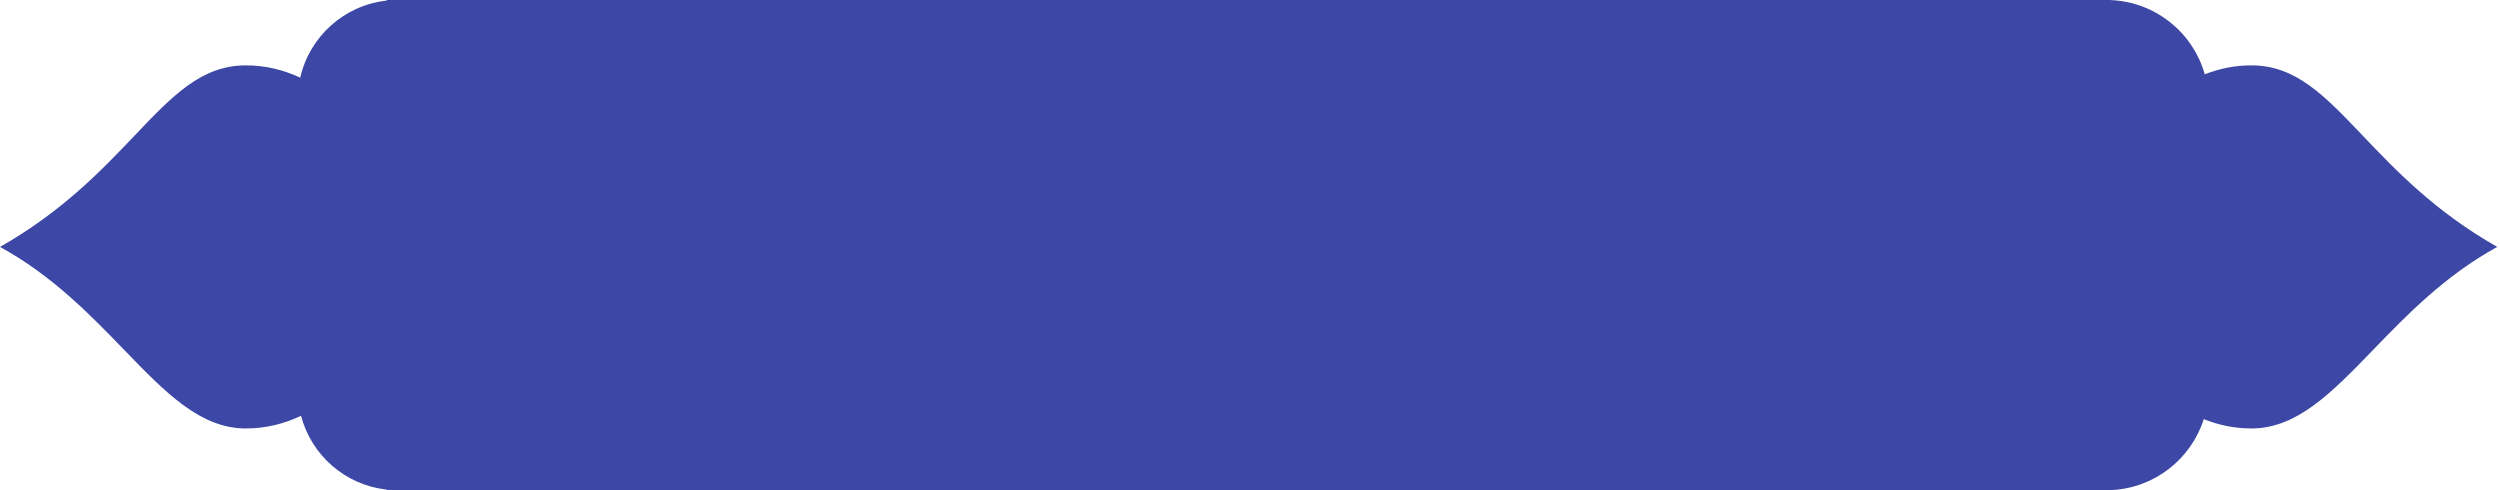 <?xml version="1.0" encoding="UTF-8"?> <svg xmlns="http://www.w3.org/2000/svg" width="306" height="60" viewBox="0 0 306 60" fill="none"> <path fill-rule="evenodd" clip-rule="evenodd" d="M258.333 0H257.833H48.667H47.333V0.072C42.117 0.638 37.886 4.485 36.747 9.507C34.684 8.534 32.44 8 30.092 8C24.655 8 21.123 11.71 16.478 16.591C12.465 20.807 7.621 25.897 0 30.222C6.377 33.71 11.048 38.538 15.175 42.803L15.175 42.803C20.25 48.05 24.502 52.444 30.092 52.444C32.477 52.444 34.755 51.894 36.845 50.892C38.112 55.717 42.256 59.377 47.333 59.928V60H257.833H258.333V59.99C263.692 59.779 268.184 56.194 269.744 51.3C271.576 52.042 273.535 52.444 275.573 52.444C281.163 52.444 285.415 48.05 290.49 42.803C294.617 38.538 299.288 33.71 305.665 30.222C298.044 25.897 293.2 20.807 289.187 16.591C284.542 11.71 281.01 8 275.573 8C273.58 8 271.661 8.385 269.864 9.097C268.425 4.001 263.836 0.226 258.333 0.01V0Z" fill="#3D48A6"></path> </svg> 